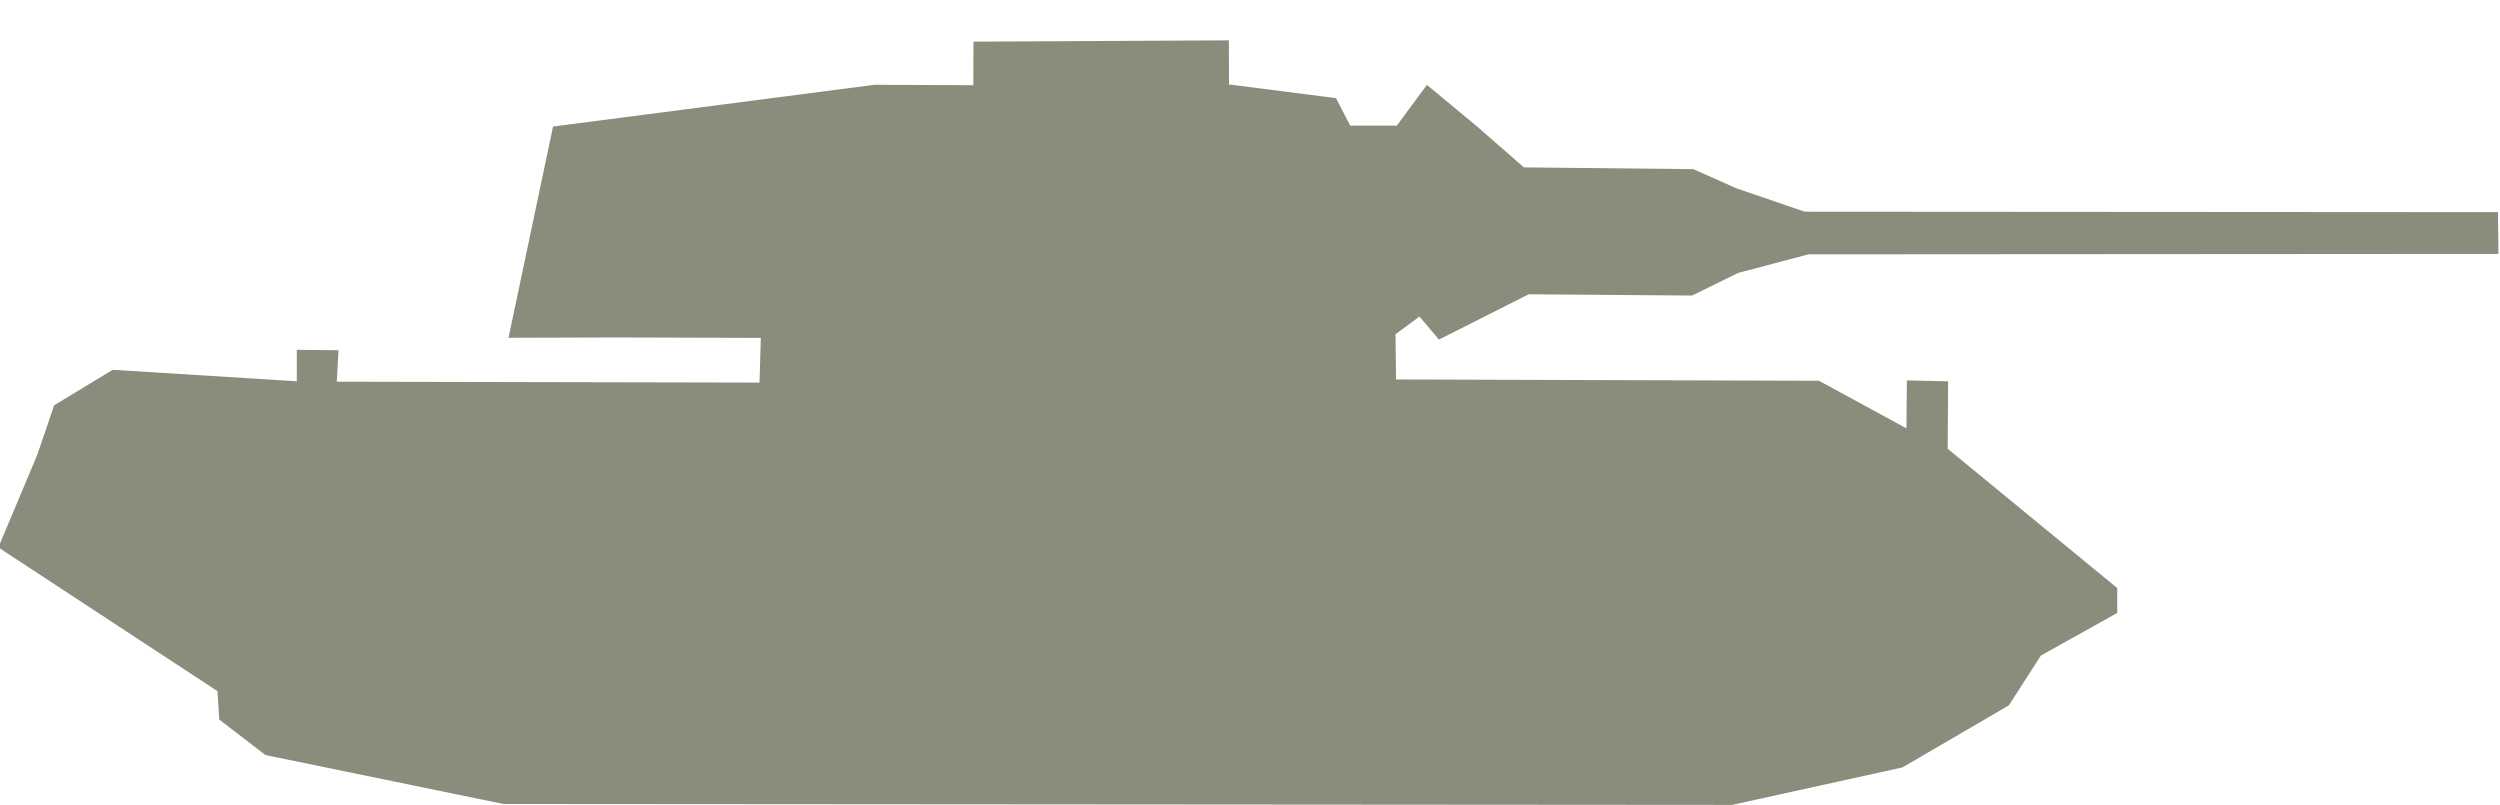 <svg xmlns="http://www.w3.org/2000/svg" width="59" height="19" viewBox="0 0 59 19">
  <polygon fill="#8C8C7C" fill-rule="evenodd" points=".961 12.919 1.878 10.738 2.278 9.565 3.66 8.727 8.004 8.998 8.004 8.256 8.989 8.266 8.948 9.008 18.925 9.029 18.955 7.974 15.518 7.964 13.001 7.972 14.052 2.986 21.636 2.001 23.971 2.011 23.973 .983 30.002 .952 30.004 1.993 32.53 2.316 32.865 2.964 33.964 2.965 34.675 2.003 35.862 2.988 36.964 3.95 40.964 3.992 41.976 4.443 43.591 4.996 59.952 5.007 59.963 5.992 43.675 6.003 42.018 6.442 40.933 6.975 37.077 6.945 34.96 8.014 34.499 7.47 33.934 7.888 33.947 8.955 43.927 8.986 45.992 10.109 46.002 8.978 46.976 8.999 46.965 10.591 50.967 13.878 50.967 14.465 49.164 15.472 48.41 16.646 45.896 18.112 41.874 18.996 12.881 18.974 7.264 17.819 6.174 16.981 6.132 16.311" transform="translate(-1)"/>
</svg>
